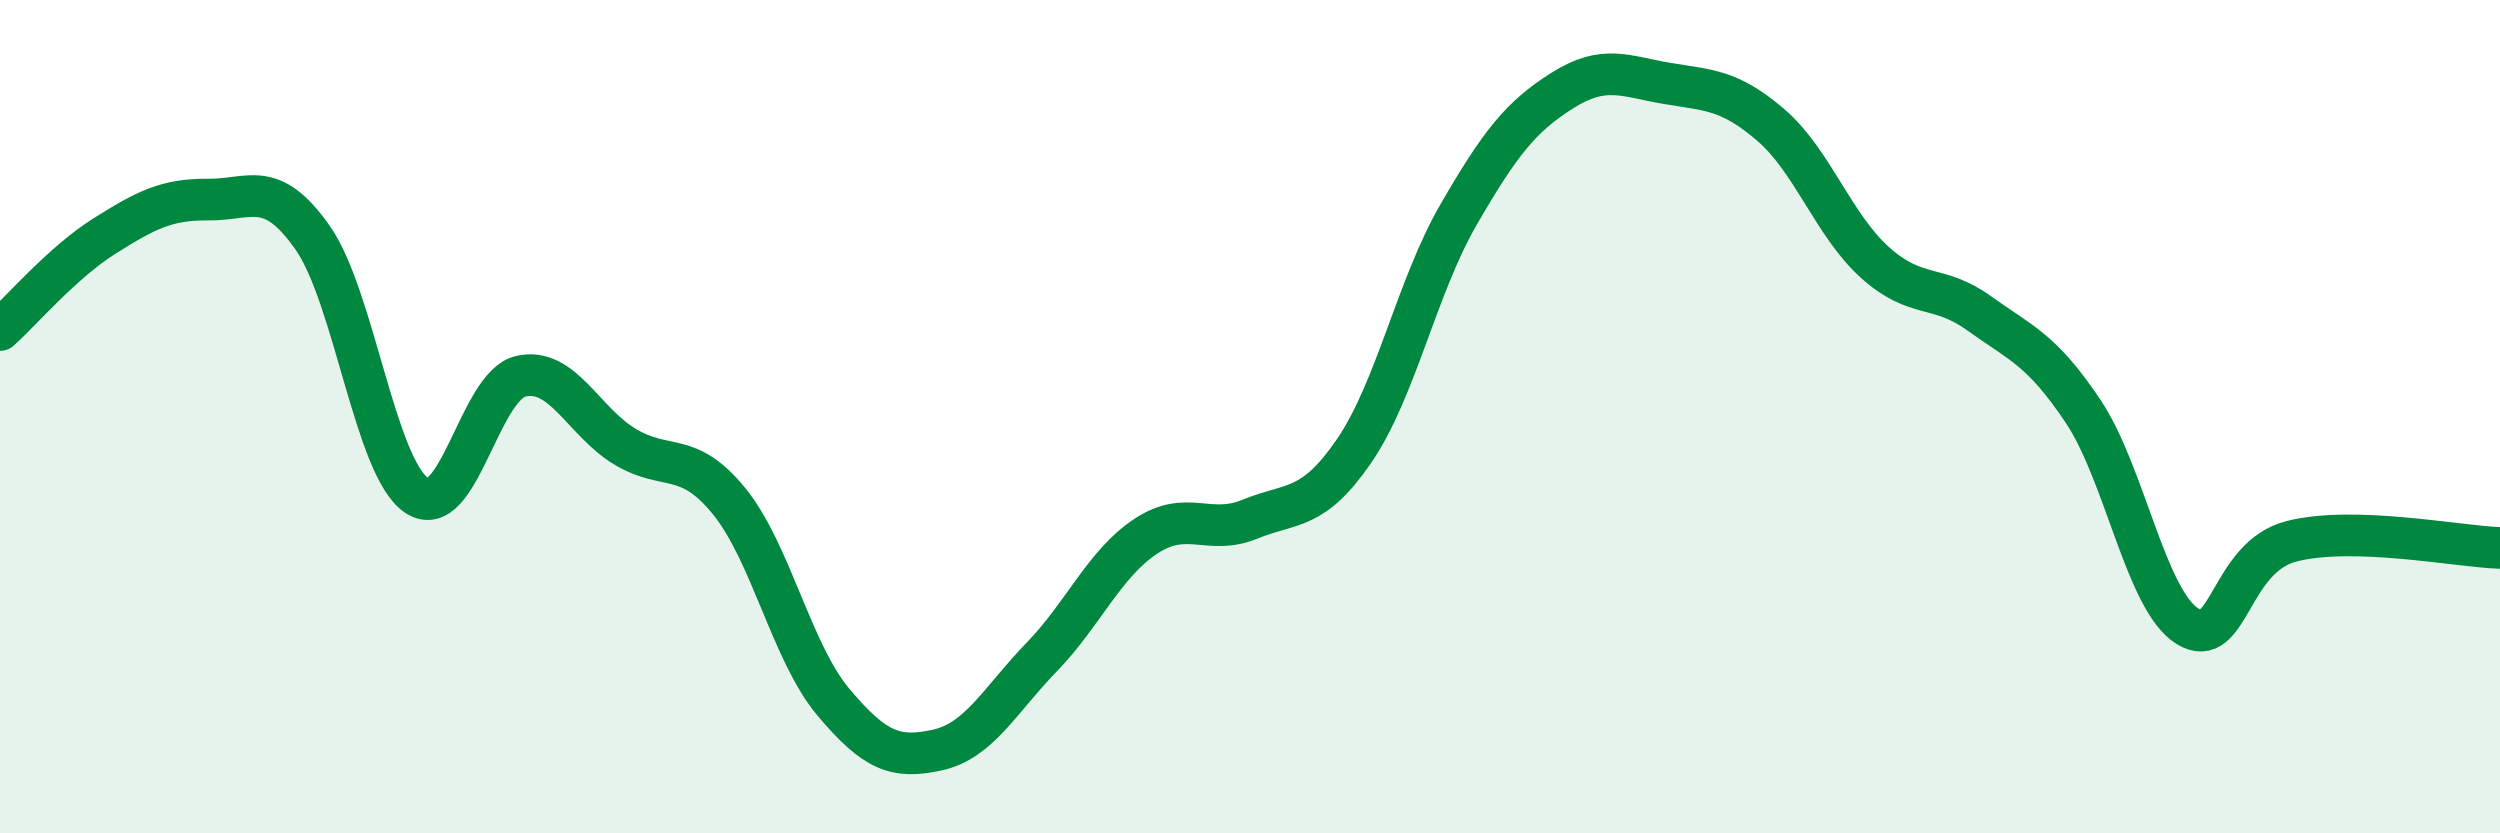 
    <svg width="60" height="20" viewBox="0 0 60 20" xmlns="http://www.w3.org/2000/svg">
      <path
        d="M 0,7.92 C 0.5,7.47 1.5,6.3 2.5,5.67 C 3.5,5.04 4,4.78 5,4.79 C 6,4.8 6.5,4.28 7.5,5.7 C 8.5,7.12 9,11.22 10,11.89 C 11,12.56 11.5,9.26 12.5,9.03 C 13.5,8.8 14,10.12 15,10.72 C 16,11.32 16.5,10.8 17.5,12.03 C 18.5,13.26 19,15.66 20,16.85 C 21,18.04 21.5,18.22 22.5,18 C 23.5,17.78 24,16.8 25,15.77 C 26,14.74 26.5,13.53 27.5,12.87 C 28.5,12.21 29,12.87 30,12.46 C 31,12.05 31.5,12.28 32.5,10.82 C 33.5,9.36 34,6.89 35,5.16 C 36,3.43 36.5,2.8 37.5,2.17 C 38.5,1.54 39,1.83 40,2 C 41,2.17 41.5,2.14 42.5,3 C 43.5,3.86 44,5.4 45,6.3 C 46,7.2 46.5,6.8 47.5,7.52 C 48.5,8.24 49,8.38 50,9.88 C 51,11.38 51.5,14.41 52.5,15.03 C 53.5,15.65 53.5,13.37 55,12.99 C 56.5,12.61 59,13.12 60,13.15L60 20L0 20Z"
        fill="#008740"
        opacity="0.1"
        stroke-linecap="round"
        stroke-linejoin="round"
      />
      <path
        d="M 0,7.92 C 0.5,7.47 1.5,6.3 2.5,5.67 C 3.5,5.04 4,4.78 5,4.79 C 6,4.8 6.5,4.28 7.5,5.7 C 8.5,7.12 9,11.22 10,11.89 C 11,12.56 11.5,9.26 12.5,9.03 C 13.5,8.8 14,10.12 15,10.72 C 16,11.32 16.5,10.8 17.5,12.03 C 18.5,13.26 19,15.66 20,16.85 C 21,18.04 21.5,18.22 22.5,18 C 23.5,17.78 24,16.8 25,15.77 C 26,14.74 26.5,13.53 27.5,12.87 C 28.5,12.21 29,12.87 30,12.46 C 31,12.05 31.5,12.28 32.5,10.82 C 33.5,9.36 34,6.89 35,5.16 C 36,3.43 36.5,2.8 37.5,2.17 C 38.5,1.54 39,1.83 40,2 C 41,2.17 41.5,2.14 42.5,3 C 43.5,3.86 44,5.4 45,6.3 C 46,7.2 46.5,6.8 47.5,7.52 C 48.5,8.24 49,8.38 50,9.88 C 51,11.38 51.5,14.41 52.5,15.03 C 53.5,15.65 53.5,13.37 55,12.99 C 56.5,12.61 59,13.12 60,13.15"
        stroke="#008740"
        stroke-width="1"
        fill="none"
        stroke-linecap="round"
        stroke-linejoin="round"
      />
    </svg>
  
